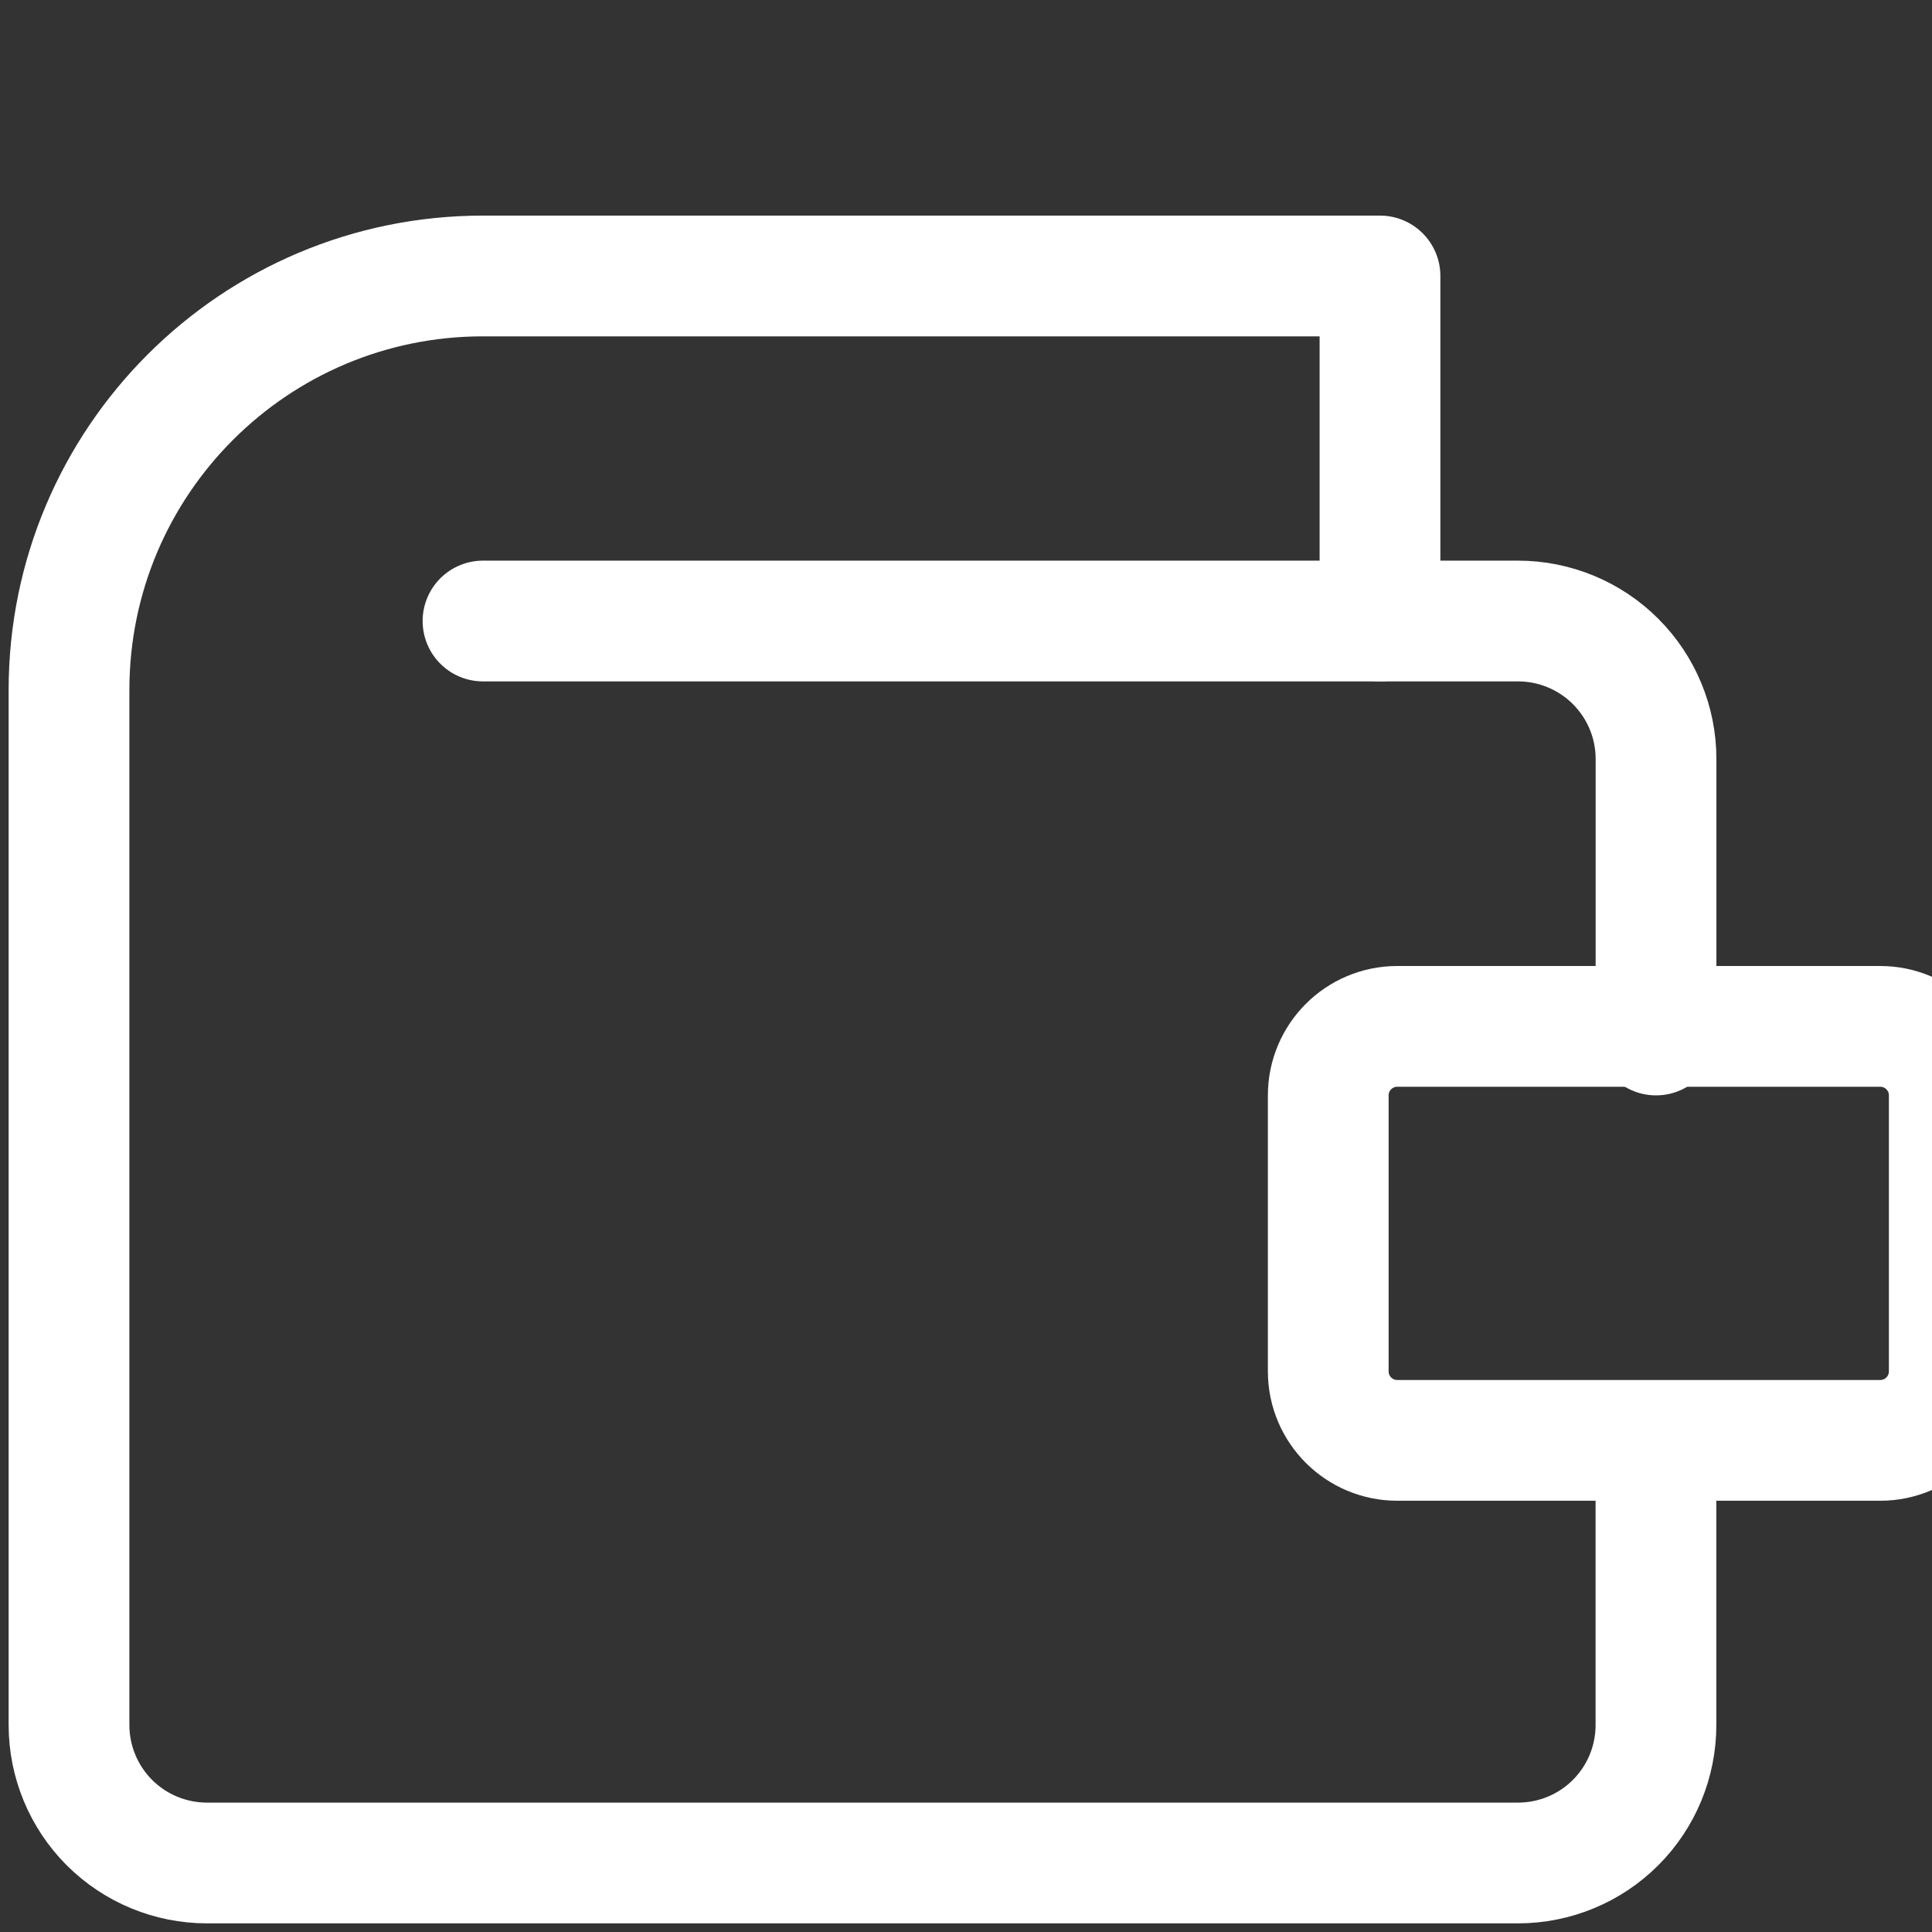 <svg width="32" height="32" viewBox="0 0 32 32" fill="none" xmlns="http://www.w3.org/2000/svg">
<rect x="0" y="0" width="32" height="32" fill="#333333" stroke="none"/>
<g clip-path="url(#clip0_101_273)">
<path d="M27.428 24V28.571C27.428 29.178 27.188 29.759 26.759 30.188C26.331 30.616 25.749 30.857 25.143 30.857H3.429C2.822 30.857 2.241 30.616 1.812 30.188C1.384 29.759 1.143 29.178 1.143 28.571V11.429C1.143 7.641 4.213 4.571 8 4.571H22.857V10.286" stroke="white" stroke-width="2" stroke-linecap="round" stroke-linejoin="round"/>
<path d="M31.143 17H23.143C22.512 17 22 17.512 22 18.143V22.714C22 23.345 22.512 23.857 23.143 23.857H31.143C31.774 23.857 32.286 23.345 32.286 22.714V18.143C32.286 17.512 31.774 17 31.143 17Z" stroke="white" stroke-width="2" stroke-linecap="round" stroke-linejoin="round"/>
<path d="M27.429 17.143V12.571C27.429 11.965 27.188 11.384 26.759 10.955C26.331 10.527 25.749 10.286 25.143 10.286H8" stroke="white" stroke-width="2" stroke-linecap="round" stroke-linejoin="round"/>
</g>
<defs>
<clipPath id="clip0_101_273">
<rect width="32" height="32" fill="white"/>
</clipPath>
</defs>
</svg>
